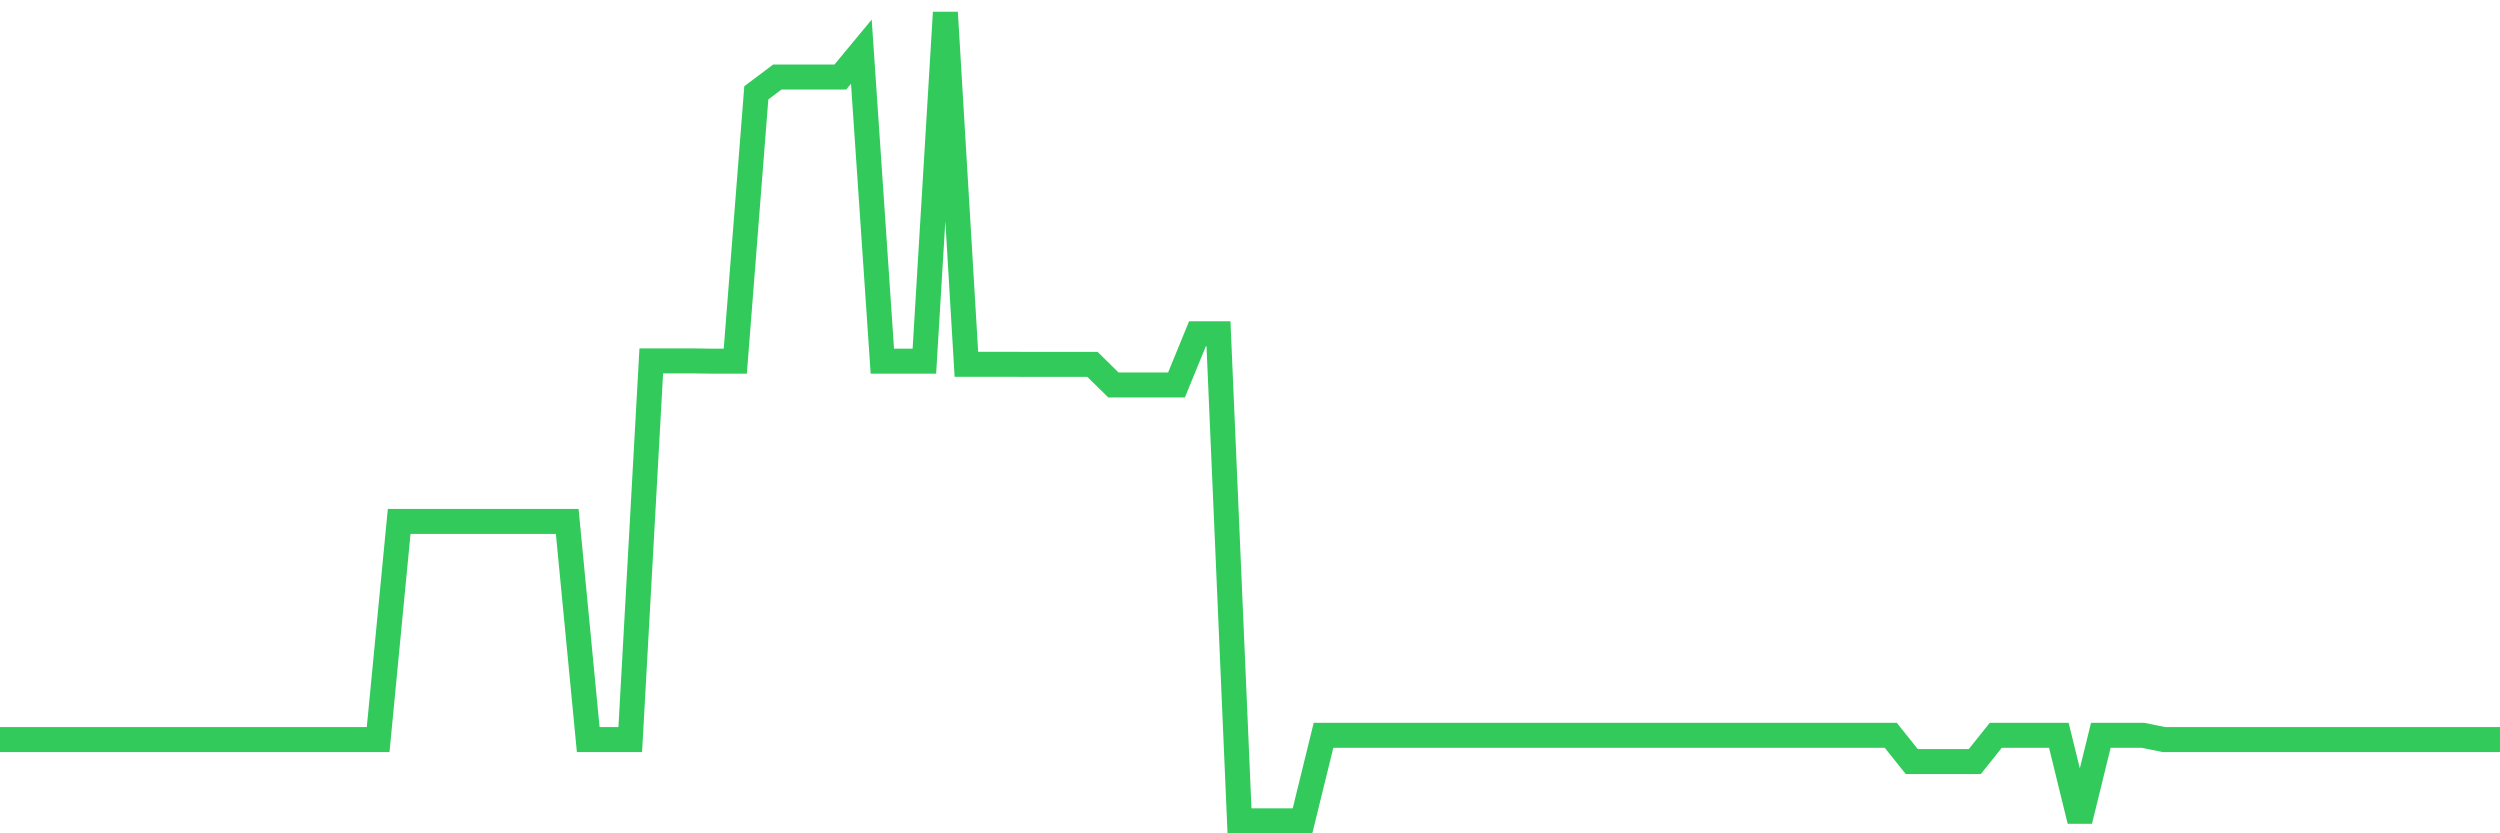 <svg
  xmlns="http://www.w3.org/2000/svg"
  xmlns:xlink="http://www.w3.org/1999/xlink"
  width="120"
  height="40"
  viewBox="0 0 120 40"
  preserveAspectRatio="none"
>
  <polyline
    points="0,35.499 1.008,35.499 2.017,35.499 3.025,35.499 4.034,35.499 5.042,35.499 6.05,35.499 7.059,35.499 8.067,35.499 9.076,35.499 10.084,35.499 11.092,35.499 12.101,35.499 13.109,35.499 14.118,35.499 15.126,35.499 16.134,35.499 17.143,35.499 18.151,35.499 19.16,25.03 20.168,25.03 21.176,25.03 22.185,25.03 23.193,25.03 24.202,25.03 25.21,25.03 26.218,25.03 27.227,25.03 28.235,35.499 29.244,35.499 30.252,35.499 31.261,17.323 32.269,17.323 33.277,17.323 34.286,17.337 35.294,17.337 36.303,4.455 37.311,3.698 38.319,3.698 39.328,3.698 40.336,3.698 41.345,2.48 42.353,17.337 43.361,17.337 44.37,17.337 45.378,0.6 46.387,17.487 47.395,17.487 48.403,17.487 49.412,17.489 50.42,17.489 51.429,17.489 52.437,17.489 53.445,18.479 54.454,18.479 55.462,18.479 56.471,18.479 57.479,16.021 58.487,16.021 59.496,39.4 60.504,39.4 61.513,39.4 62.521,39.4 63.529,35.294 64.538,35.294 65.546,35.294 66.555,35.294 67.563,35.294 68.571,35.294 69.58,35.294 70.588,35.294 71.597,35.294 72.605,35.294 73.613,35.294 74.622,35.294 75.63,35.294 76.639,35.294 77.647,35.294 78.655,35.294 79.664,35.294 80.672,35.294 81.681,35.294 82.689,35.294 83.697,35.294 84.706,35.294 85.714,35.294 86.723,35.294 87.731,35.294 88.739,35.294 89.748,35.294 90.756,35.294 91.765,36.555 92.773,36.555 93.782,36.555 94.79,36.555 95.798,35.294 96.807,35.294 97.815,35.294 98.824,35.294 99.832,39.4 100.84,35.294 101.849,35.294 102.857,35.294 103.866,35.499 104.874,35.499 105.882,35.499 106.891,35.499 107.899,35.499 108.908,35.499 109.916,35.499 110.924,35.499 111.933,35.499 112.941,35.499 113.95,35.499 114.958,35.499 115.966,35.499 116.975,35.499 117.983,35.499 118.992,35.499 120,35.499"
    fill="none"
    stroke="#32ca5b"
    stroke-width="1.2"
  >
  </polyline>
</svg>